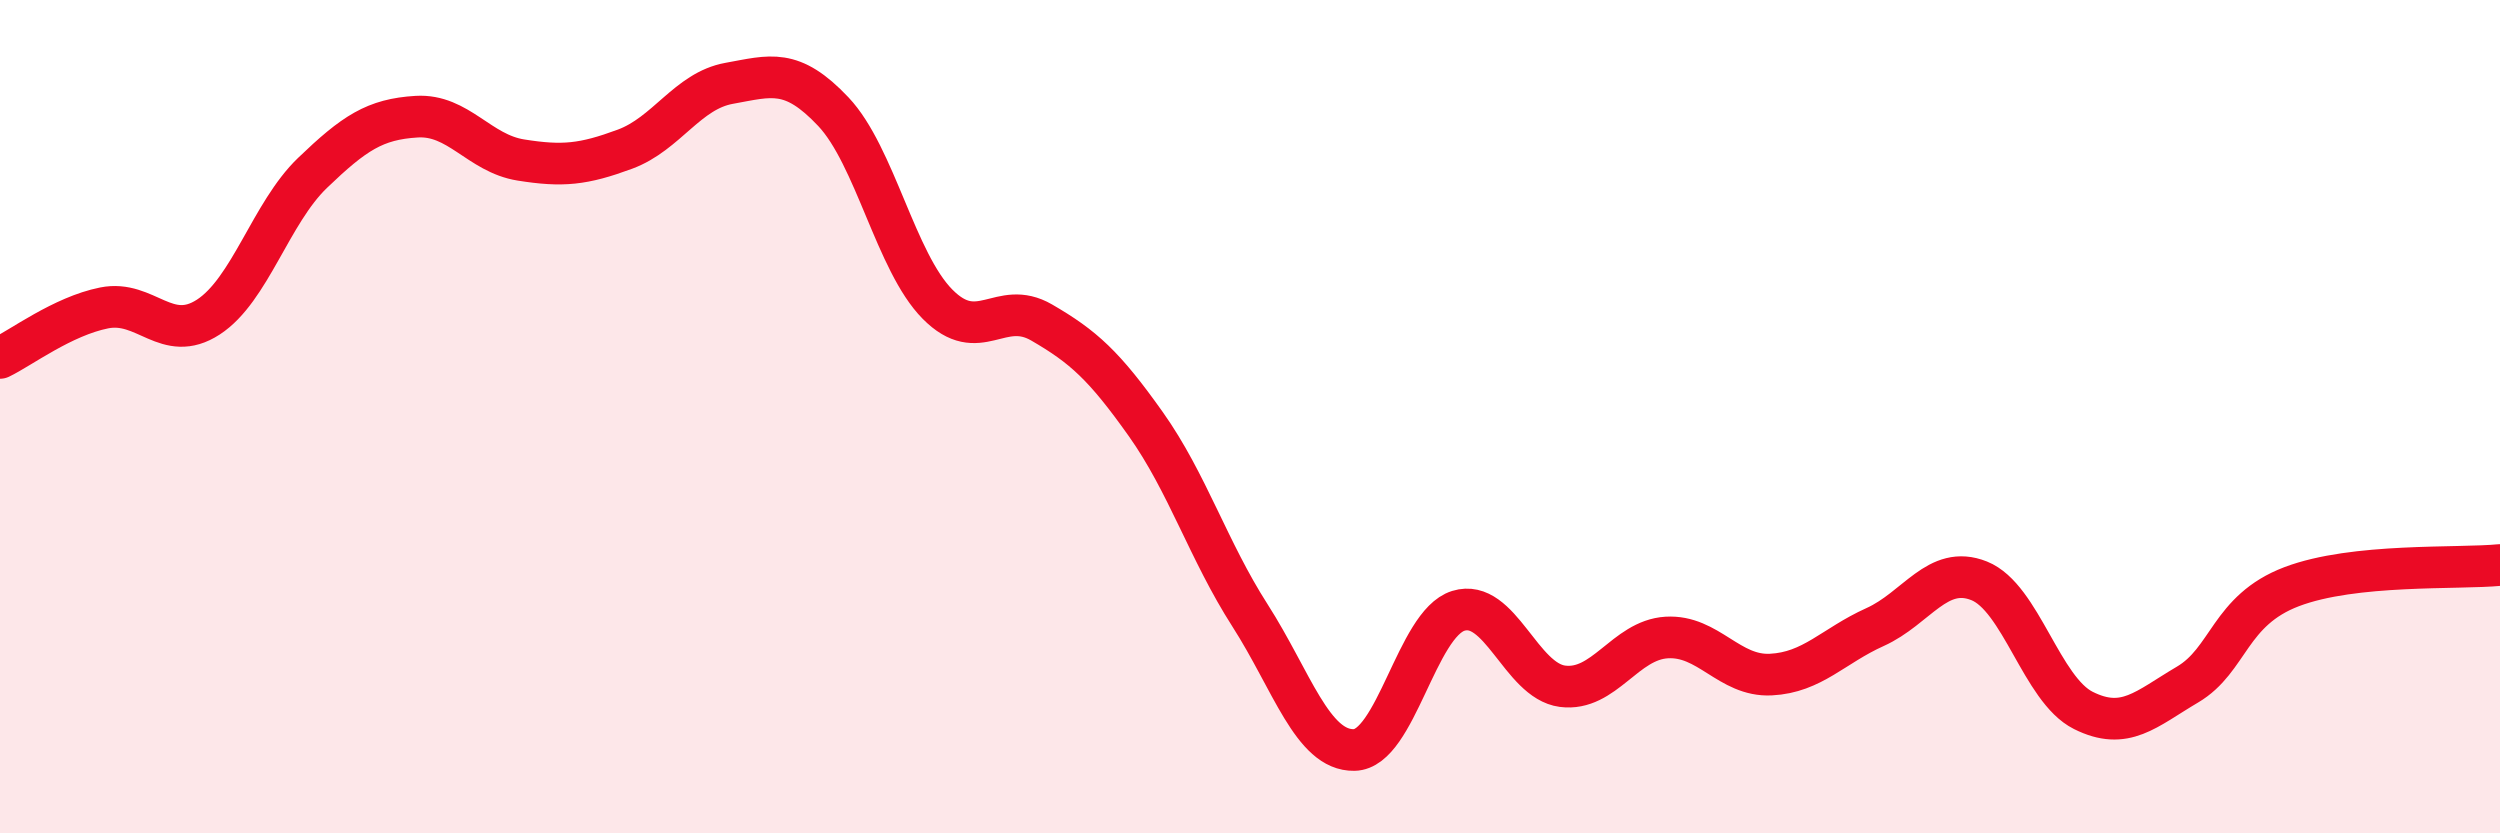 
    <svg width="60" height="20" viewBox="0 0 60 20" xmlns="http://www.w3.org/2000/svg">
      <path
        d="M 0,8.59 C 0.5,8.35 1.5,7.59 2.5,7.39 C 3.5,7.19 4,8.26 5,7.61 C 6,6.96 6.5,5.11 7.5,4.15 C 8.5,3.19 9,2.86 10,2.8 C 11,2.74 11.5,3.68 12.5,3.84 C 13.5,4 14,3.95 15,3.58 C 16,3.21 16.5,2.18 17.5,2 C 18.5,1.82 19,1.62 20,2.68 C 21,3.74 21.5,6.29 22.5,7.3 C 23.5,8.31 24,7.16 25,7.74 C 26,8.32 26.5,8.77 27.5,10.18 C 28.5,11.59 29,13.21 30,14.77 C 31,16.33 31.5,18.02 32.5,18 C 33.5,17.98 34,14.97 35,14.66 C 36,14.35 36.5,16.34 37.5,16.47 C 38.5,16.6 39,15.36 40,15.3 C 41,15.24 41.5,16.24 42.5,16.19 C 43.5,16.14 44,15.5 45,15.05 C 46,14.6 46.5,13.54 47.5,13.94 C 48.5,14.34 49,16.55 50,17.05 C 51,17.55 51.5,17.02 52.5,16.43 C 53.5,15.84 53.5,14.65 55,14.08 C 56.5,13.51 59,13.66 60,13.56L60 20L0 20Z"
        fill="#EB0A25"
        opacity="0.1"
        stroke-linecap="round"
        stroke-linejoin="round"
      />
      <path
        d="M 0,8.59 C 0.5,8.35 1.5,7.59 2.5,7.39 C 3.5,7.19 4,8.26 5,7.61 C 6,6.96 6.5,5.11 7.5,4.15 C 8.5,3.19 9,2.86 10,2.8 C 11,2.74 11.5,3.68 12.5,3.84 C 13.5,4 14,3.95 15,3.58 C 16,3.21 16.5,2.18 17.5,2 C 18.5,1.82 19,1.62 20,2.68 C 21,3.74 21.5,6.29 22.5,7.3 C 23.5,8.31 24,7.16 25,7.74 C 26,8.32 26.5,8.77 27.5,10.18 C 28.5,11.59 29,13.21 30,14.77 C 31,16.33 31.5,18.02 32.5,18 C 33.5,17.98 34,14.97 35,14.66 C 36,14.35 36.5,16.34 37.5,16.47 C 38.5,16.6 39,15.36 40,15.3 C 41,15.24 41.5,16.24 42.5,16.19 C 43.5,16.14 44,15.5 45,15.05 C 46,14.6 46.5,13.54 47.5,13.94 C 48.5,14.34 49,16.55 50,17.05 C 51,17.55 51.5,17.02 52.5,16.43 C 53.5,15.84 53.5,14.65 55,14.08 C 56.5,13.51 59,13.66 60,13.56"
        stroke="#EB0A25"
        stroke-width="1"
        fill="none"
        stroke-linecap="round"
        stroke-linejoin="round"
      />
    </svg>
  